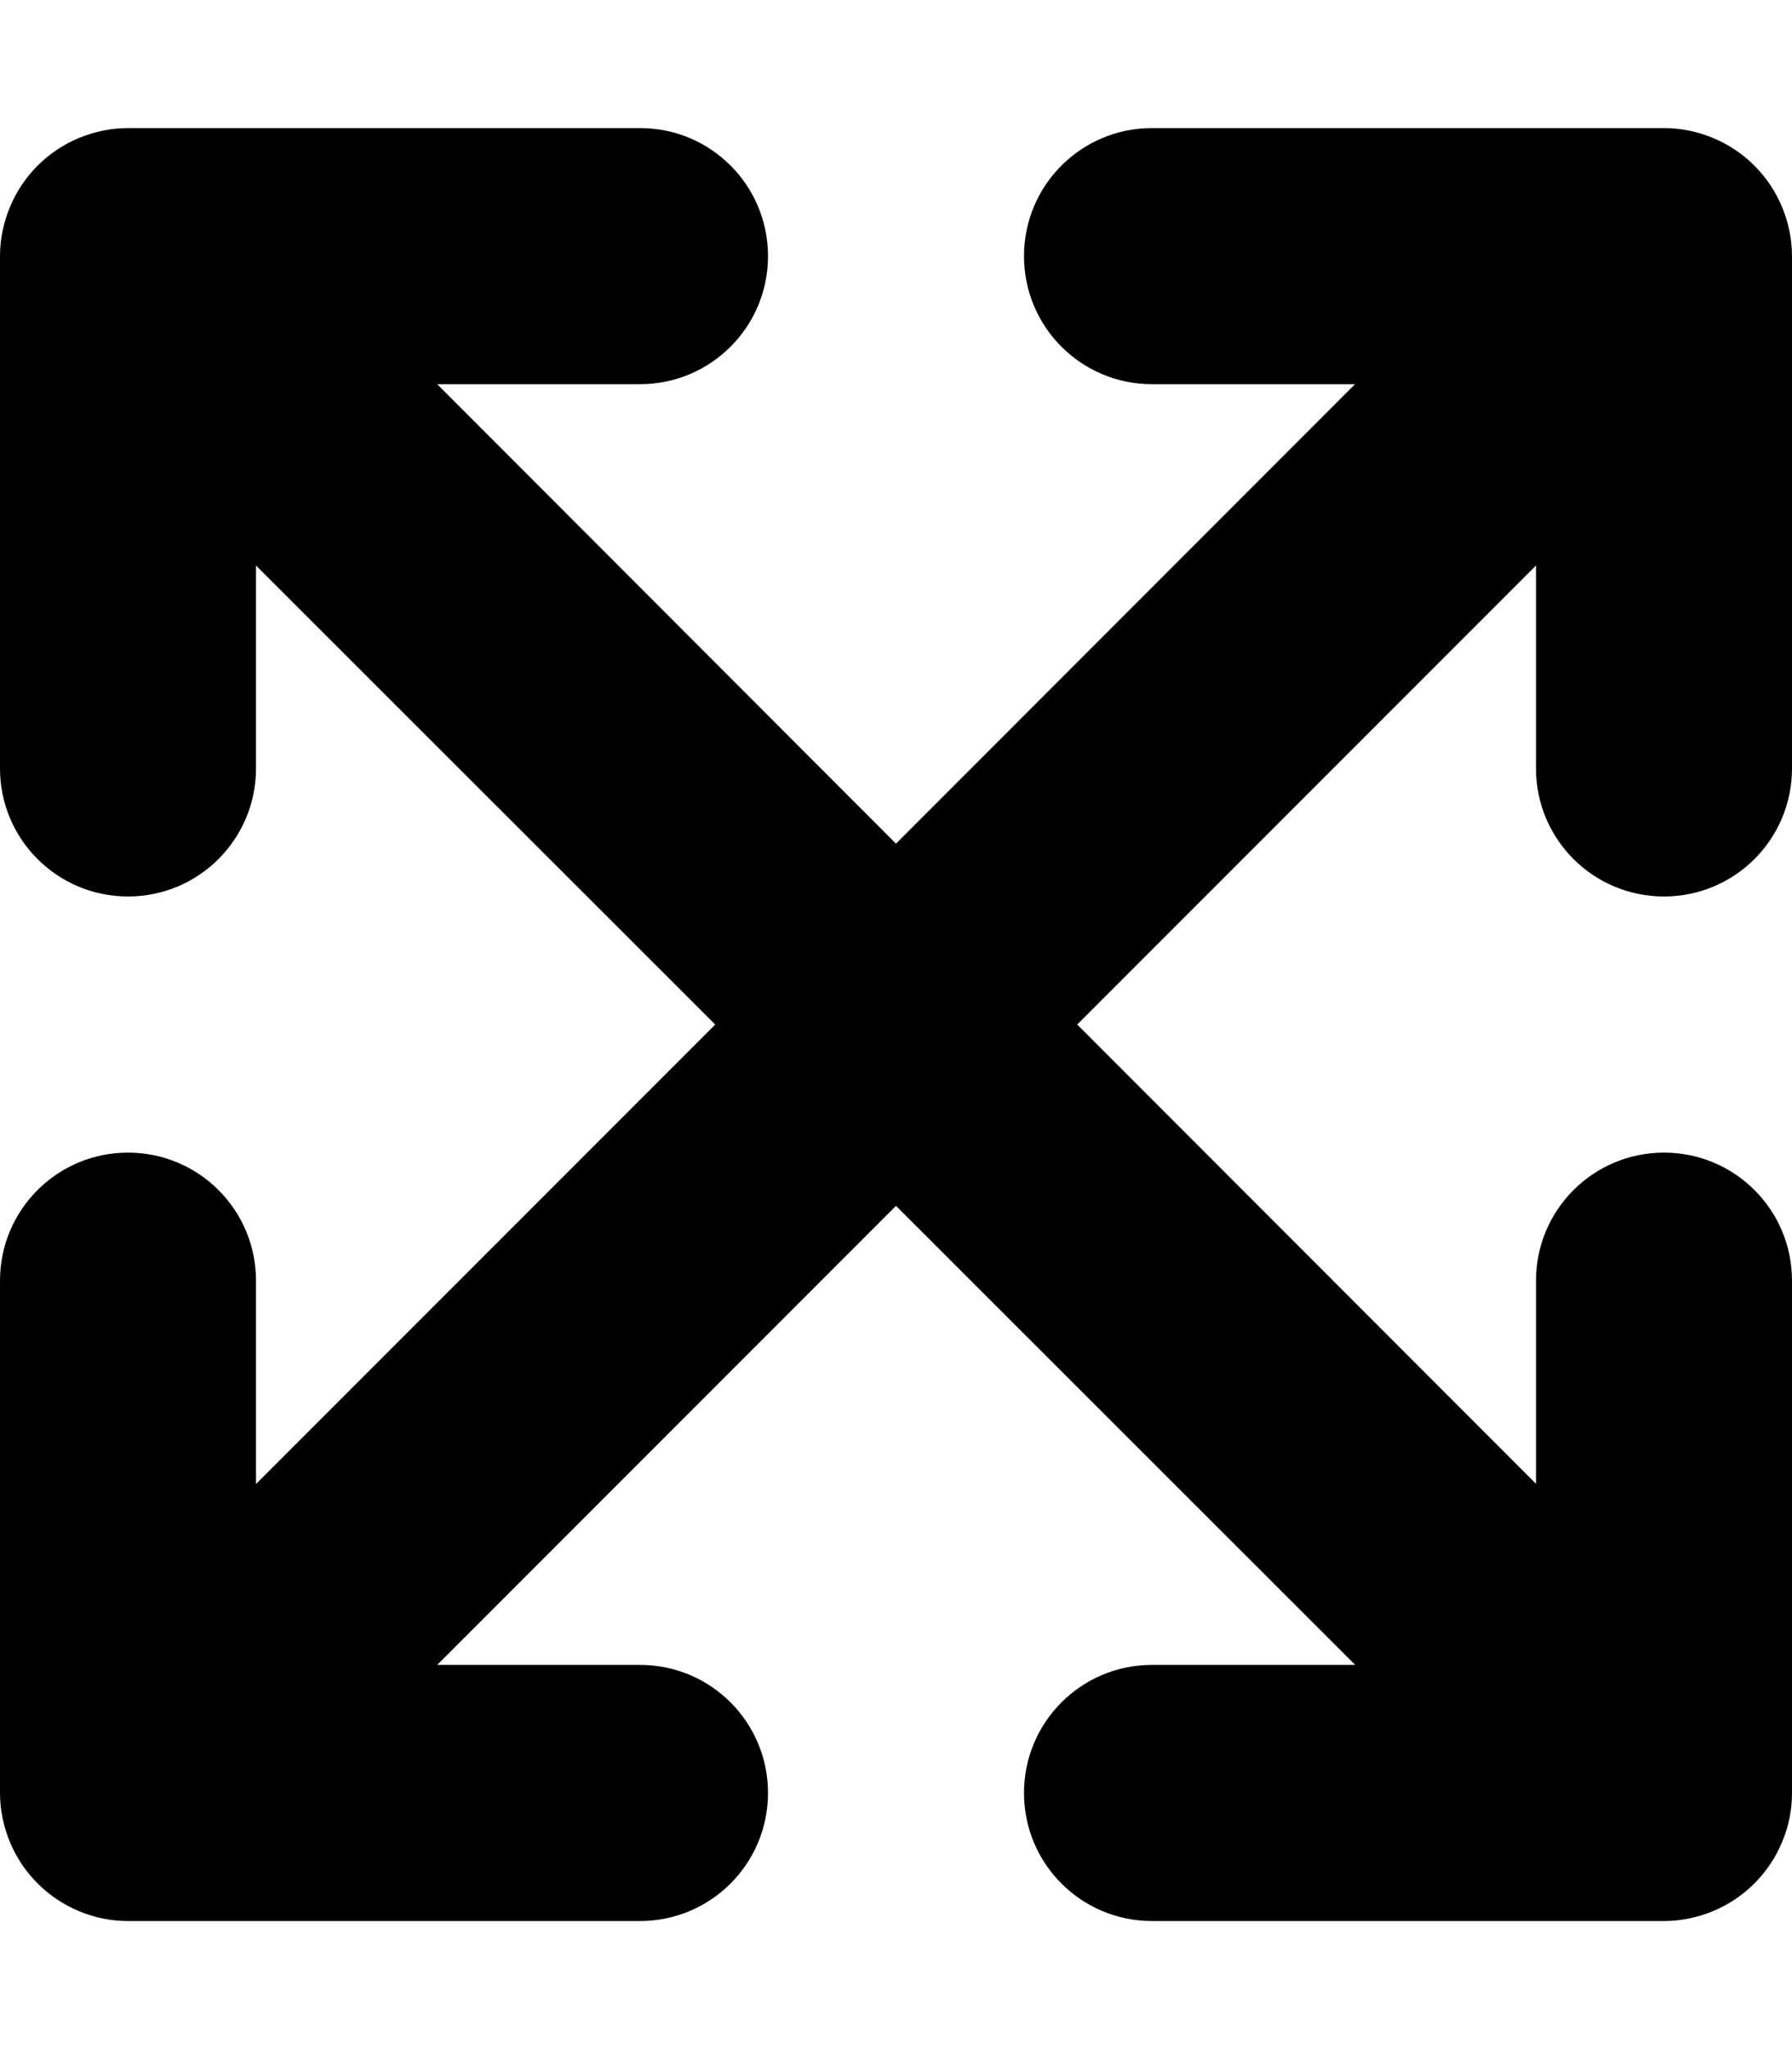 <svg xmlns="http://www.w3.org/2000/svg" viewBox="0 0 448 512"><!--! Font Awesome Pro 6.1.1 by @fontawesome - https://fontawesome.com License - https://fontawesome.com/license (Commercial License) Copyright 2022 Fonticons, Inc. --><path d="M416 224c17.69 0 32-14.31 32-32V64c0-4.164-.848-8.312-2.463-12.22c-3.242-7.84-9.479-14.08-17.32-17.32C424.3 32.85 420.2 32 416 32h-128c-17.69 0-32 14.31-32 32s14.31 32 32 32h50.75L224 210.8L109.3 96H160c17.69 0 32-14.31 32-32S177.7 32 160 32H32C27.84 32 23.69 32.85 19.78 34.46C11.94 37.7 5.705 43.94 2.463 51.78C.848 55.69 0 59.84 0 64v128c0 17.69 14.31 32 32 32s32-14.31 32-32V141.3L178.8 256L64 370.8V320c0-17.69-14.31-32-32-32s-32 14.31-32 32v128c0 4.164 .848 8.312 2.461 12.22c3.242 7.84 9.48 14.08 17.32 17.32C23.69 479.2 27.84 480 32 480h128c17.69 0 32-14.31 32-32s-14.31-32-32-32H109.3L224 301.3L338.8 416H288c-17.69 0-32 14.31-32 32s14.31 32 32 32h128c4.164 0 8.312-.848 12.22-2.461c7.84-3.242 14.08-9.48 17.32-17.32C447.2 456.3 448 452.2 448 448v-128c0-17.69-14.31-32-32-32s-32 14.31-32 32v50.75L269.3 256L384 141.3V192C384 209.7 398.3 224 416 224z"/></svg>